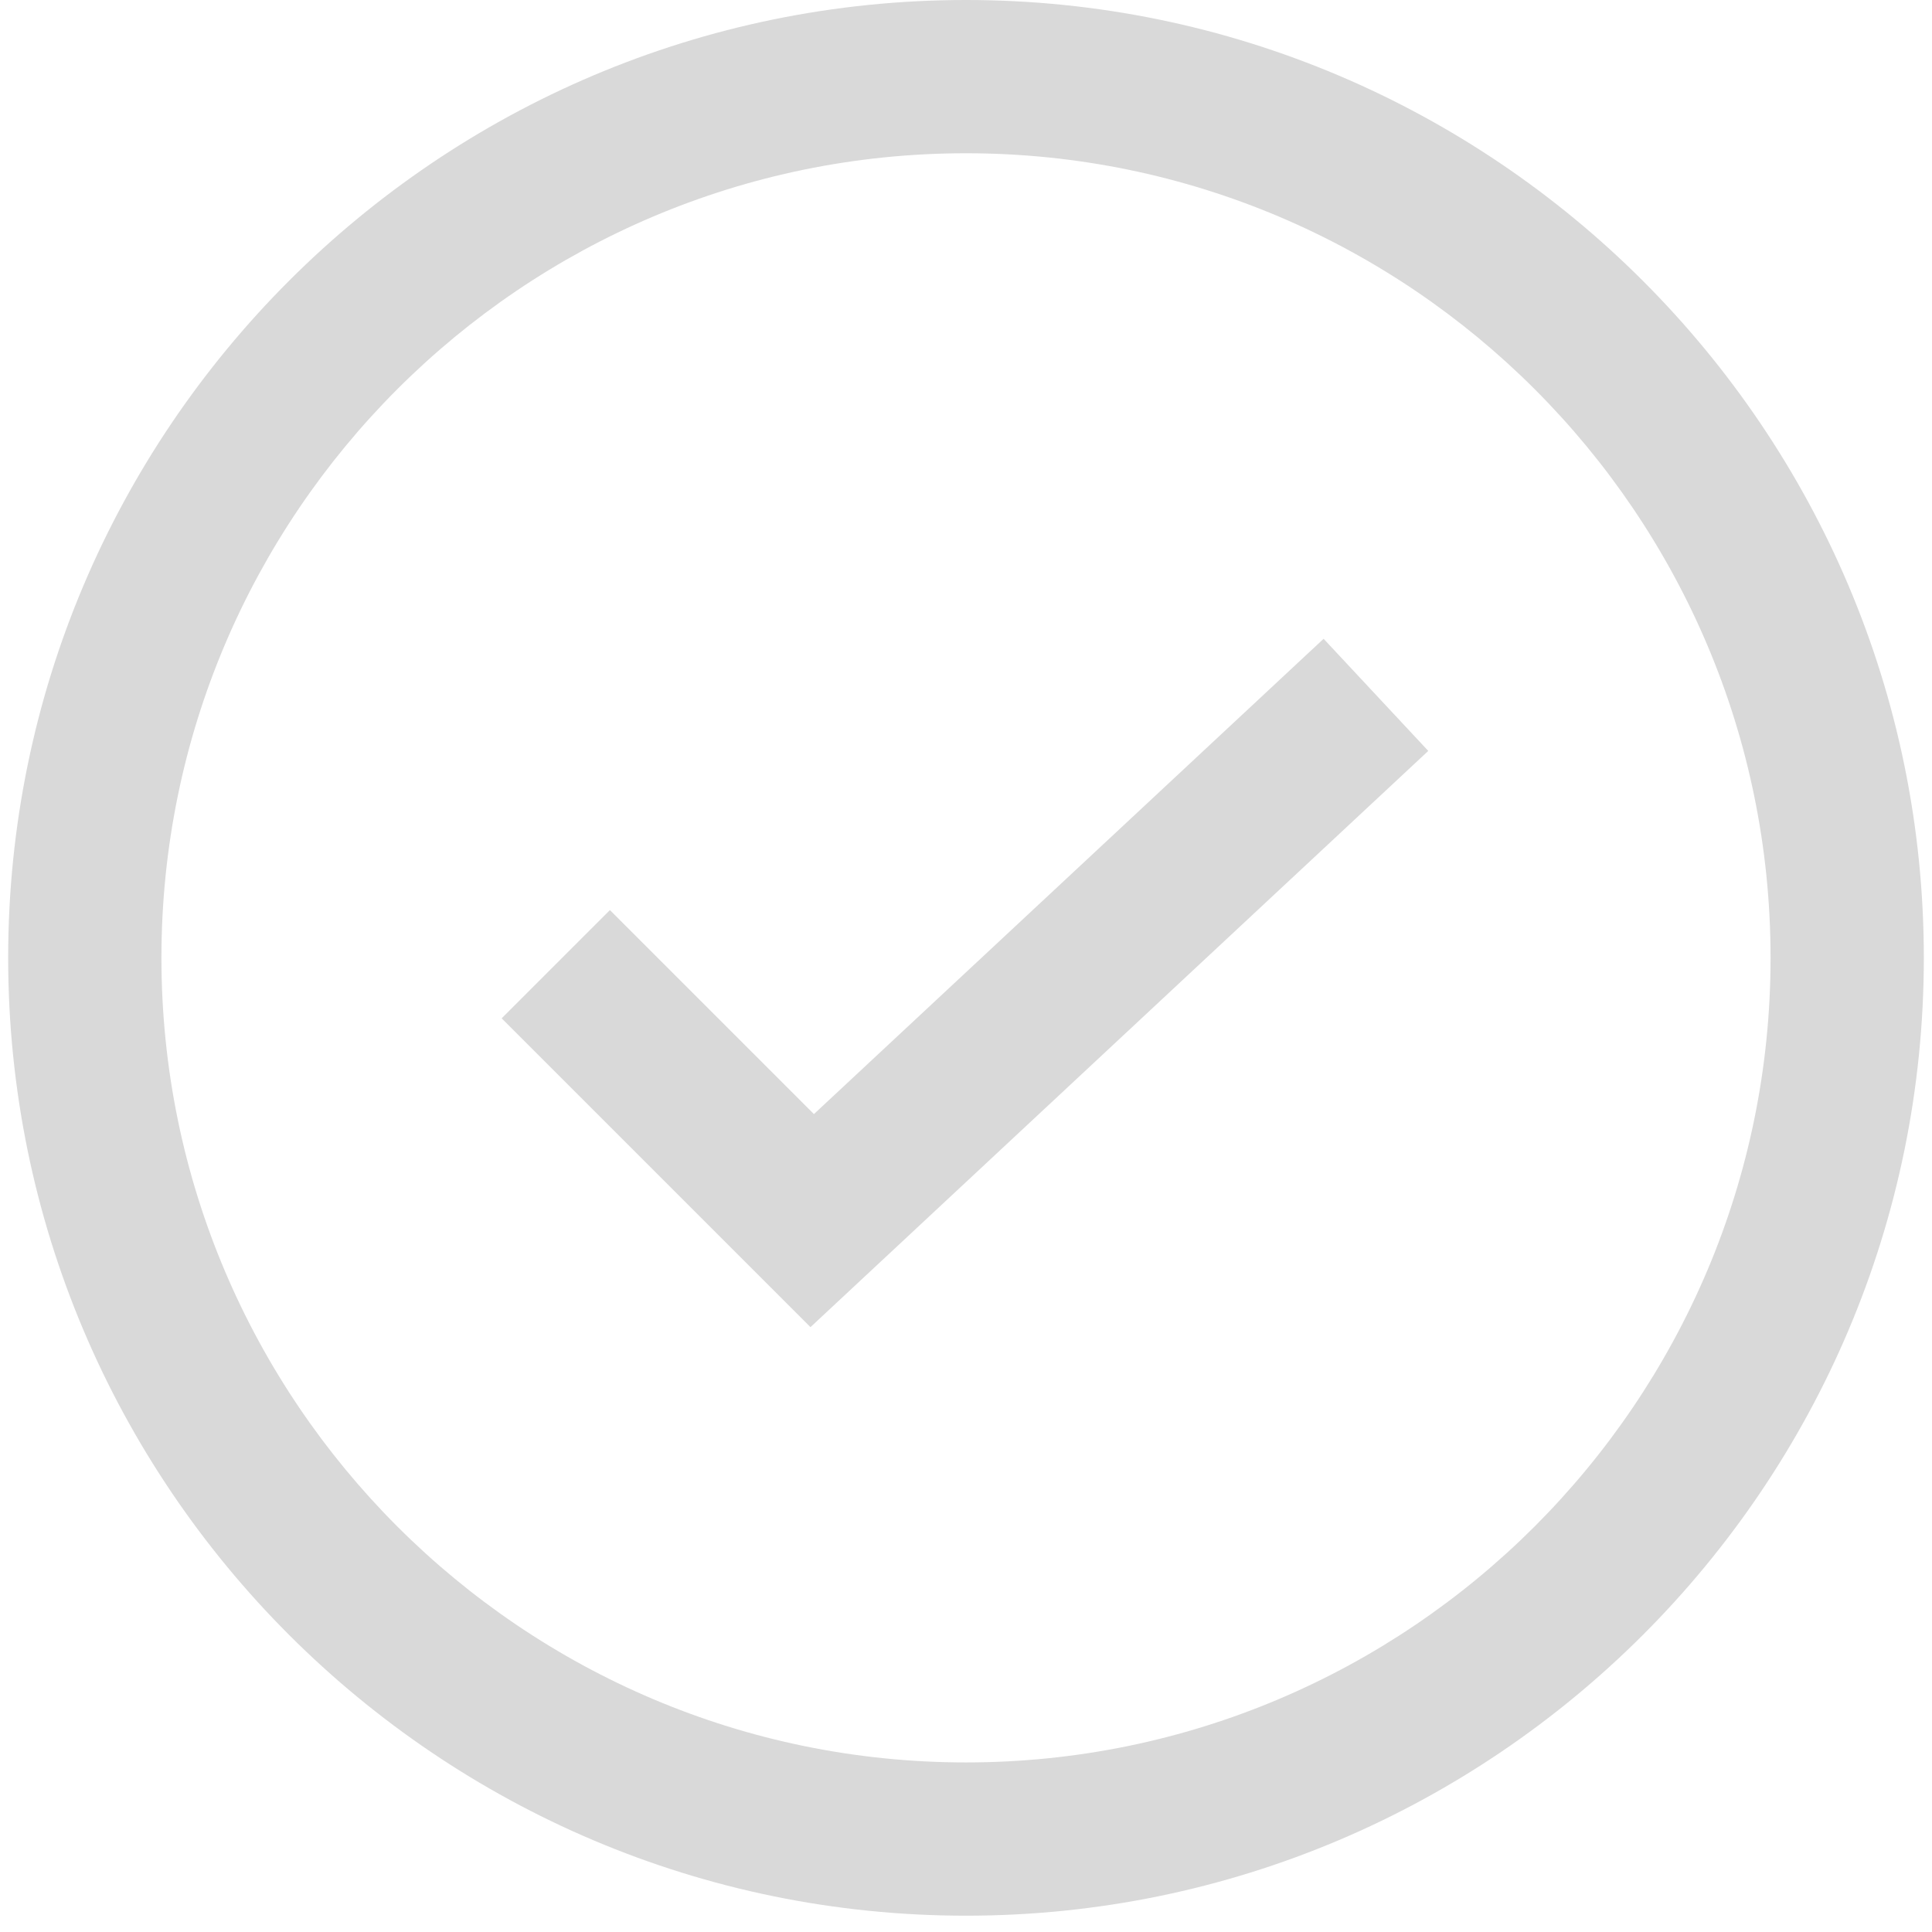 <svg width="52" height="52" viewBox="0 0 52 52" fill="none" xmlns="http://www.w3.org/2000/svg">
<path d="M26 0C11.783 0 0.22 11.563 0.22 25.78C0.22 39.997 11.783 51.561 26 51.561C40.217 51.561 51.78 39.997 51.78 25.78C51.78 11.563 40.209 0 26 0ZM26 47.436C14.058 47.436 4.345 37.722 4.345 25.78C4.345 13.838 14.058 4.125 26 4.125C37.942 4.125 47.655 13.838 47.655 25.78C47.655 37.72 37.939 47.436 26 47.436Z" fill="#D9D9D9"/>
<path d="M21.907 29.986L16.416 24.495L13.502 27.408L21.814 35.72L38.442 20.211L35.625 17.193L21.907 29.986Z" fill="#D9D9D9"/>
</svg>

